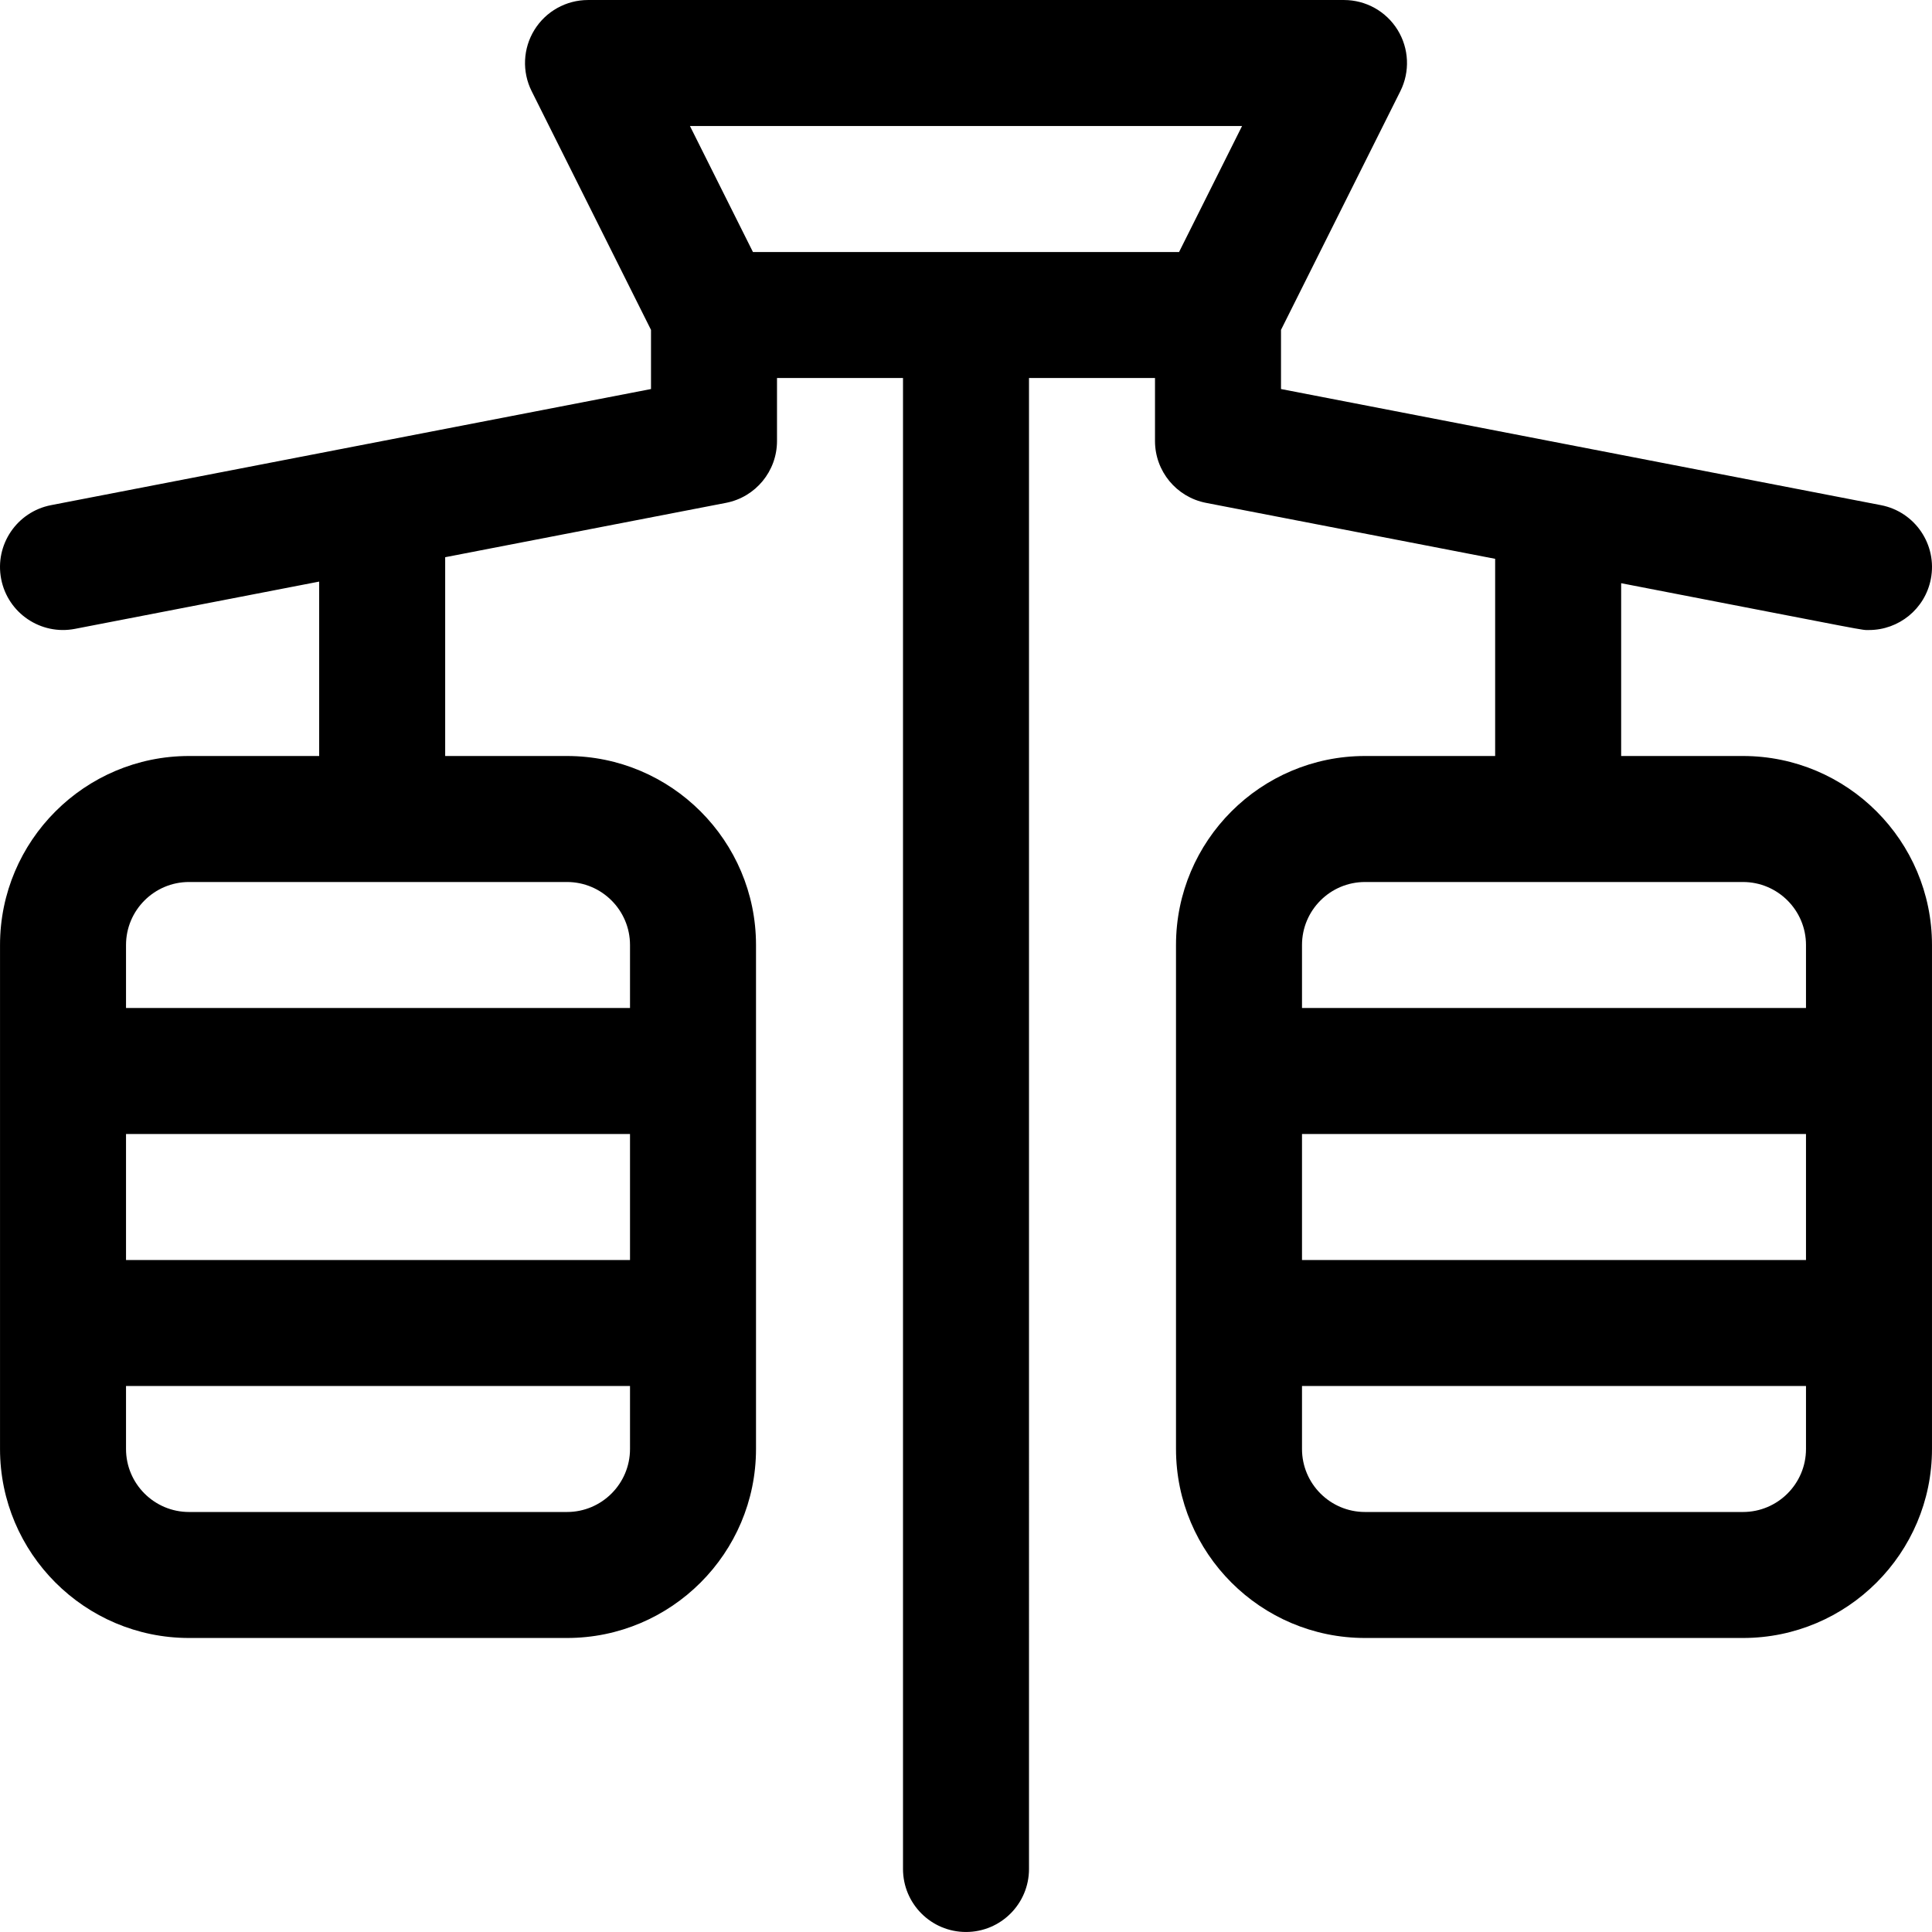 <?xml version="1.0" encoding="iso-8859-1"?>
<!-- Uploaded to: SVG Repo, www.svgrepo.com, Generator: SVG Repo Mixer Tools -->
<svg fill="#000000" height="800px" width="800px" version="1.1" id="Layer_1" xmlns="http://www.w3.org/2000/svg" xmlns:xlink="http://www.w3.org/1999/xlink" 
	 viewBox="0 0 512.002 512.002" xml:space="preserve">
<g>
	<g>
		<path d="M461.913,200.349h-32.288v-45.792c68.101,13.18,63.414,12.406,65.698,12.406c7.837,0,14.828-5.545,16.373-13.526
			c1.752-9.053-4.166-17.812-13.218-19.564c-3.305-0.64-155.206-30.04-158.998-30.773V87.423l31.629-63.257
			c2.588-5.174,2.311-11.322-0.731-16.244c-3.042-4.922-8.416-7.918-14.202-7.918H155.829c-5.787,0-11.16,2.996-14.202,7.918
			c-3.042,4.922-3.318,11.069-0.731,16.244l31.628,63.257v15.676c-9.558,1.85-152.885,29.59-158.998,30.773
			c-9.052,1.752-14.97,10.51-13.218,19.564c1.752,9.052,10.513,14.974,19.564,13.218l64.713-12.525v46.22H50.092
			c-27.618,0-50.086,22.469-50.086,50.086c0,14.249,0,119.324,0,133.564c0,27.618,22.469,50.086,50.086,50.086h100.173
			c27.618,0,50.086-22.469,50.086-50.086c0-14.043,0-119.1,0-133.564c0-27.618-22.469-50.086-50.086-50.086h-32.288v-52.682
			l74.416-14.404c7.851-1.519,13.522-8.394,13.522-16.392v-16.695h33.391v395.126c0,9.22,7.475,16.695,16.695,16.695
			c9.22,0,16.695-7.475,16.695-16.695V100.176h33.391v16.695c0,7.997,5.671,14.871,13.522,16.392l76.623,14.83v52.256H361.74
			c-27.618,0-50.086,22.469-50.086,50.086c0,14.249,0,119.324,0,133.564c0,27.618,22.469,50.086,50.086,50.086h100.173
			c27.618,0,50.086-22.469,50.086-50.086c0-12.588,0-89.884,0-100.173v-33.391C511.999,222.818,489.53,200.349,461.913,200.349z
			 M166.96,384c0,9.206-7.49,16.695-16.695,16.695H50.092c-9.206,0-16.695-7.49-16.695-16.695v-16.695H166.96V384z M166.96,333.914
			H33.397v-33.391H166.96V333.914z M150.265,233.741c9.206,0,16.695,7.49,16.695,16.695v16.695H33.397v-16.695
			c0-9.206,7.49-16.695,16.695-16.695H150.265z M312.466,66.786H199.539l-16.695-33.391h146.318L312.466,66.786z M478.609,384
			c0,9.206-7.49,16.695-16.695,16.695H361.741c-9.206,0-16.695-7.49-16.695-16.695v-16.695h133.564V384z M478.609,333.914H345.045
			v-33.391h133.564V333.914z M478.609,267.132H345.045v-16.695c0-9.206,7.49-16.695,16.695-16.695h100.173
			c9.206,0,16.695,7.49,16.695,16.695V267.132z"/>
	</g>
</g>
</svg>